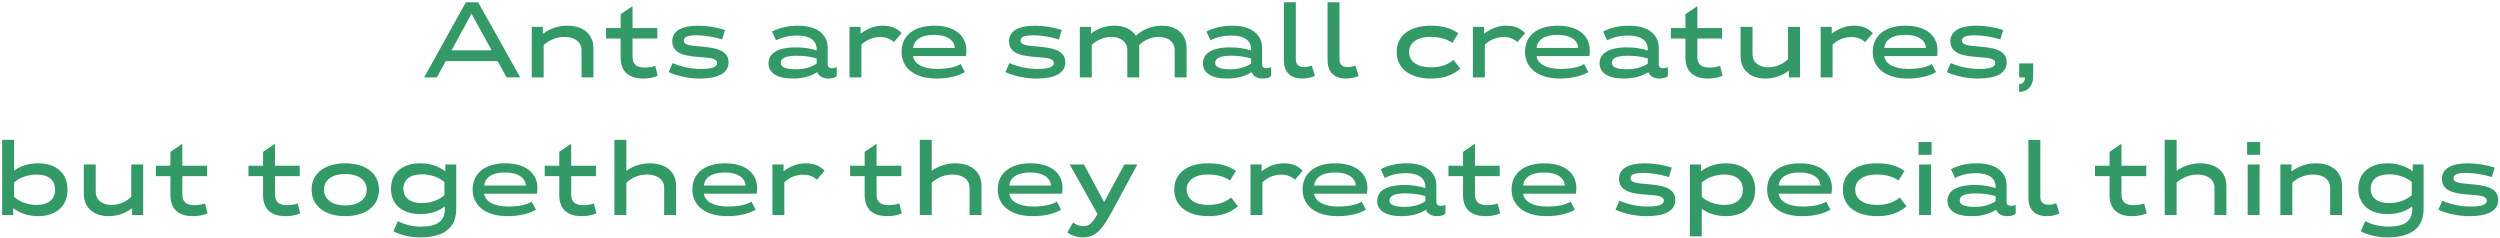 <svg xmlns="http://www.w3.org/2000/svg" width="872" height="83" viewBox="0 0 872 83" fill="none"><path d="M176.698 27L173.578 21.32H155.458L152.378 27H147.938L162.498 0.8H166.778L181.458 27H176.698ZM157.498 17.56H171.498L164.458 4.8L157.498 17.56ZM197.875 8.96C203.395 8.96 206.995 11.92 206.995 16.8V27H202.835V17.48C202.835 14.64 200.435 12.88 196.875 12.88C194.115 12.88 191.555 13.96 189.635 15.72V27H185.475V9.36H189.355V11.8C191.715 10 194.675 8.96 197.875 8.96ZM228.555 23L229.435 26.44C227.995 27.04 226.235 27.4 224.395 27.4C219.235 27.4 216.475 24.88 216.475 20.04V13.44H211.395V9.8H216.475V4.96L220.475 2.24H220.635V9.8H229.275V13.44H220.635V19.92C220.635 22.44 222.155 23.56 224.755 23.56C225.875 23.56 226.995 23.44 228.555 23ZM244.159 27.4C240.359 27.4 236.479 26.6 233.239 25.16L234.599 22C237.559 23.28 241.039 24.04 244.359 24.04C248.079 24.04 250.119 23.48 250.119 22C250.119 20.36 247.719 20.16 244.319 19.92C239.879 19.6 234.479 19.08 234.479 14.44C234.479 10.84 237.679 8.96 243.599 8.96C246.519 8.96 249.959 9.48 252.879 10.48L251.879 13.76C249.119 12.88 245.759 12.32 243.199 12.32C239.999 12.32 238.519 12.76 238.519 14.2C238.519 15.72 240.839 15.92 244.159 16.2C248.599 16.6 254.119 17.08 254.119 21.72C254.119 25.56 250.399 27.4 244.159 27.4ZM290.217 23.8C290.697 23.8 291.377 23.68 291.857 23.36V26.56C291.177 27.16 290.017 27.4 288.857 27.4C286.937 27.4 285.577 26.52 285.057 25.16C282.737 26.64 279.897 27.4 276.577 27.4C270.937 27.4 268.057 25.4 268.057 22.08C268.057 18.76 271.017 16.52 277.617 16.52C280.417 16.52 282.697 16.92 284.857 17.6V17.24C284.857 14.08 282.417 12.4 278.057 12.4C275.417 12.4 272.937 12.88 270.697 14.08L269.297 11C272.137 9.56 275.097 8.96 278.417 8.96C284.777 8.96 288.697 11.92 288.697 16.68V22.4C288.697 23.32 289.217 23.8 290.217 23.8ZM272.337 21.92C272.337 23.32 273.817 24.16 277.617 24.16C280.657 24.16 283.017 23.4 284.857 22.2V20.4C282.777 19.8 280.777 19.44 277.857 19.44C273.857 19.44 272.337 20.4 272.337 21.92ZM307.855 8.96C310.775 8.96 312.695 9.72 314.495 11.56L311.815 14.68C310.495 13.48 308.895 12.92 307.015 12.92C304.535 12.92 302.335 13.84 300.455 15.56V27H296.295V9.36H300.175V11.76C302.495 9.96 305.135 8.96 307.855 8.96ZM318.503 19.56C318.783 22.28 321.983 24.04 326.823 24.04C330.223 24.04 333.383 23.48 335.063 22.32L336.543 25.12C334.383 26.52 330.663 27.4 326.703 27.4C318.983 27.4 314.463 23.72 314.463 18.08C314.463 12.4 318.823 8.96 325.863 8.96C332.783 8.96 337.063 12.24 337.063 17.6C337.063 18.32 336.983 19.16 336.903 19.56H318.503ZM325.823 12.16C321.383 12.16 318.783 13.8 318.503 16.72H333.023C332.863 13.88 330.143 12.16 325.823 12.16ZM361.62 27.4C357.82 27.4 353.94 26.6 350.7 25.16L352.06 22C355.02 23.28 358.5 24.04 361.82 24.04C365.54 24.04 367.58 23.48 367.58 22C367.58 20.36 365.18 20.16 361.78 19.92C357.34 19.6 351.94 19.08 351.94 14.44C351.94 10.84 355.14 8.96 361.06 8.96C363.98 8.96 367.42 9.48 370.34 10.48L369.34 13.76C366.58 12.88 363.22 12.32 360.66 12.32C357.46 12.32 355.98 12.76 355.98 14.2C355.98 15.72 358.3 15.92 361.62 16.2C366.06 16.6 371.58 17.08 371.58 21.72C371.58 25.56 367.86 27.4 361.62 27.4ZM405.207 8.96C410.487 8.96 413.887 11.92 413.887 16.8V27H409.727V17.48C409.727 14.64 407.487 12.88 404.167 12.88C401.567 12.88 399.127 13.96 397.327 15.76C397.367 16.08 397.367 16.44 397.367 16.8V27H393.207V17.48C393.207 14.64 390.967 12.88 387.647 12.88C385.047 12.88 382.647 13.96 380.807 15.68V27H376.647V9.36H380.527V11.72C382.767 9.96 385.607 8.96 388.647 8.96C392.087 8.96 394.767 10.24 396.207 12.48C398.567 10.24 401.767 8.96 405.207 8.96ZM441.74 23.8C442.22 23.8 442.9 23.68 443.38 23.36V26.56C442.7 27.16 441.54 27.4 440.38 27.4C438.46 27.4 437.1 26.52 436.58 25.16C434.26 26.64 431.42 27.4 428.1 27.4C422.46 27.4 419.58 25.4 419.58 22.08C419.58 18.76 422.54 16.52 429.14 16.52C431.94 16.52 434.22 16.92 436.38 17.6V17.24C436.38 14.08 433.94 12.4 429.58 12.4C426.94 12.4 424.46 12.88 422.22 14.08L420.82 11C423.66 9.56 426.62 8.96 429.94 8.96C436.3 8.96 440.22 11.92 440.22 16.68V22.4C440.22 23.32 440.74 23.8 441.74 23.8ZM423.86 21.92C423.86 23.32 425.34 24.16 429.14 24.16C432.18 24.16 434.54 23.4 436.38 22.2V20.4C434.3 19.8 432.3 19.44 429.38 19.44C425.38 19.44 423.86 20.4 423.86 21.92ZM454.339 27.4C450.139 27.4 447.819 25.2 447.819 21V0.8H451.979V20.68C451.979 22.56 453.019 23.4 454.859 23.4C455.659 23.4 456.499 23.24 457.539 22.88L458.659 26.48C457.419 27.04 455.859 27.4 454.339 27.4ZM469.573 27.4C465.373 27.4 463.053 25.2 463.053 21V0.8H467.213V20.68C467.213 22.56 468.253 23.4 470.093 23.4C470.893 23.4 471.733 23.24 472.773 22.88L473.893 26.48C472.653 27.04 471.093 27.4 469.573 27.4ZM499.158 27.4C491.718 27.4 487.158 23.84 487.158 18.16C487.158 12.44 491.678 8.96 498.958 8.96C502.838 8.96 505.838 9.64 508.678 11.6L506.598 14.96C504.438 13.52 502.118 12.88 498.838 12.88C494.278 12.88 491.478 14.92 491.478 18.16C491.478 21.4 494.358 23.48 498.958 23.48C502.678 23.48 505.118 22.48 506.998 20.88L509.358 23.96C506.518 26.36 503.318 27.4 499.158 27.4ZM525.316 8.96C528.236 8.96 530.156 9.72 531.956 11.56L529.276 14.68C527.956 13.48 526.356 12.92 524.476 12.92C521.996 12.92 519.796 13.84 517.916 15.56V27H513.756V9.36H517.636V11.76C519.956 9.96 522.596 8.96 525.316 8.96ZM535.964 19.56C536.244 22.28 539.444 24.04 544.284 24.04C547.684 24.04 550.844 23.48 552.524 22.32L554.004 25.12C551.844 26.52 548.124 27.4 544.164 27.4C536.444 27.4 531.924 23.72 531.924 18.08C531.924 12.4 536.284 8.96 543.324 8.96C550.244 8.96 554.524 12.24 554.524 17.6C554.524 18.32 554.444 19.16 554.364 19.56H535.964ZM543.284 12.16C538.844 12.16 536.244 13.8 535.964 16.72H550.484C550.324 13.88 547.604 12.16 543.284 12.16ZM580.099 23.8C580.579 23.8 581.259 23.68 581.739 23.36V26.56C581.059 27.16 579.899 27.4 578.739 27.4C576.819 27.4 575.459 26.52 574.939 25.16C572.619 26.64 569.779 27.4 566.459 27.4C560.819 27.4 557.939 25.4 557.939 22.08C557.939 18.76 560.899 16.52 567.499 16.52C570.299 16.52 572.579 16.92 574.739 17.6V17.24C574.739 14.08 572.299 12.4 567.939 12.4C565.299 12.4 562.819 12.88 560.579 14.08L559.179 11C562.019 9.56 564.979 8.96 568.299 8.96C574.659 8.96 578.579 11.92 578.579 16.68V22.4C578.579 23.32 579.099 23.8 580.099 23.8ZM562.219 21.92C562.219 23.32 563.699 24.16 567.499 24.16C570.539 24.16 572.899 23.4 574.739 22.2V20.4C572.659 19.8 570.659 19.44 567.739 19.44C563.739 19.44 562.219 20.4 562.219 21.92ZM599.962 23L600.842 26.44C599.402 27.04 597.642 27.4 595.802 27.4C590.642 27.4 587.882 24.88 587.882 20.04V13.44H582.802V9.8H587.882V4.96L591.882 2.24H592.042V9.8H600.682V13.44H592.042V19.92C592.042 22.44 593.562 23.56 596.162 23.56C597.282 23.56 598.402 23.44 599.962 23ZM623.676 9.36H627.836V27H623.956V24.64C621.676 26.4 618.836 27.4 615.756 27.4C610.516 27.4 607.116 24.4 607.116 19.56V9.36H611.276V18.84C611.276 21.72 613.476 23.48 616.796 23.48C619.436 23.48 621.876 22.4 623.676 20.64V9.36ZM646.605 8.96C649.525 8.96 651.445 9.72 653.245 11.56L650.565 14.68C649.245 13.48 647.645 12.92 645.765 12.92C643.285 12.92 641.085 13.84 639.205 15.56V27H635.045V9.36H638.925V11.76C641.245 9.96 643.885 8.96 646.605 8.96ZM657.253 19.56C657.533 22.28 660.733 24.04 665.573 24.04C668.973 24.04 672.133 23.48 673.813 22.32L675.293 25.12C673.133 26.52 669.413 27.4 665.453 27.4C657.733 27.4 653.213 23.72 653.213 18.08C653.213 12.4 657.573 8.96 664.613 8.96C671.533 8.96 675.813 12.24 675.813 17.6C675.813 18.32 675.733 19.16 675.653 19.56H657.253ZM664.573 12.16C660.133 12.16 657.533 13.8 657.253 16.72H671.773C671.613 13.88 668.893 12.16 664.573 12.16ZM689.979 27.4C686.179 27.4 682.299 26.6 679.059 25.16L680.419 22C683.379 23.28 686.859 24.04 690.179 24.04C693.899 24.04 695.939 23.48 695.939 22C695.939 20.36 693.539 20.16 690.139 19.92C685.699 19.6 680.299 19.08 680.299 14.44C680.299 10.84 683.499 8.96 689.419 8.96C692.339 8.96 695.779 9.48 698.699 10.48L697.699 13.76C694.939 12.88 691.579 12.32 689.019 12.32C685.819 12.32 684.339 12.76 684.339 14.2C684.339 15.72 686.659 15.92 689.979 16.2C694.419 16.6 699.939 17.08 699.939 21.72C699.939 25.56 696.219 27.4 689.979 27.4ZM704.286 32.08V29.28C705.686 29.28 706.286 28.36 706.286 27H704.286V22.12H709.166V26.8C709.166 29.88 707.246 32.08 704.286 32.08ZM13.308 56.96C19.588 56.96 23.548 60.4 23.548 66.16C23.548 71.88 19.588 75.4 13.308 75.4C10.068 75.4 7.068 74.48 4.628 72.6V75H0.748V48.76H4.908V59.52C7.308 57.8 10.188 56.96 13.308 56.96ZM12.748 71.48C16.948 71.48 19.228 69.44 19.228 66.16C19.228 62.84 16.948 60.88 12.748 60.88C9.868 60.88 6.868 61.88 4.908 63.64V68.68C6.868 70.44 9.868 71.48 12.748 71.48ZM45.785 57.36H49.945V75H46.065V72.64C43.785 74.4 40.945 75.4 37.865 75.4C32.625 75.4 29.225 72.4 29.225 67.56V57.36H33.385V66.84C33.385 69.72 35.585 71.48 38.905 71.48C41.545 71.48 43.985 70.4 45.785 68.64V57.36ZM71.524 71L72.404 74.44C70.964 75.04 69.204 75.4 67.364 75.4C62.204 75.4 59.444 72.88 59.444 68.04V61.44H54.364V57.8H59.444V52.96L63.444 50.24H63.604V57.8H72.244V61.44H63.604V67.92C63.604 70.44 65.124 71.56 67.724 71.56C68.844 71.56 69.964 71.44 71.524 71ZM103.829 71L104.709 74.44C103.269 75.04 101.509 75.4 99.669 75.4C94.509 75.4 91.749 72.88 91.749 68.04V61.44H86.669V57.8H91.749V52.96L95.749 50.24H95.909V57.8H104.549V61.44H95.909V67.92C95.909 70.44 97.429 71.56 100.029 71.56C101.149 71.56 102.269 71.44 103.829 71ZM120.442 75.4C113.722 75.4 108.682 72.12 108.682 66.16C108.682 60.16 113.722 56.96 120.442 56.96C127.162 56.96 132.202 60.16 132.202 66.16C132.202 72.12 127.162 75.4 120.442 75.4ZM120.442 71.68C124.562 71.68 127.922 69.8 127.922 66.16C127.922 62.52 124.562 60.68 120.442 60.68C116.322 60.68 113.002 62.48 113.002 66.16C113.002 69.8 116.322 71.68 120.442 71.68ZM155.337 57.36H159.137V72.92C159.137 79.52 154.777 82.8 146.497 82.8C143.337 82.8 139.937 82.08 137.217 80.68L138.777 77.12C140.897 78.28 143.817 79.04 146.777 79.04C152.537 79.04 155.177 77.16 155.177 72.84V72C152.777 73.84 149.777 74.68 146.617 74.68C140.337 74.68 136.377 71.36 136.377 65.8C136.377 60.28 140.337 56.96 146.617 56.96C149.857 56.96 152.897 57.88 155.337 59.76V57.36ZM140.697 65.8C140.697 68.96 143.017 70.84 147.177 70.84C150.057 70.84 153.057 69.84 155.017 68.08V63.52C153.057 61.76 150.057 60.8 147.177 60.8C143.017 60.8 140.697 62.68 140.697 65.8ZM168.893 67.56C169.173 70.28 172.373 72.04 177.213 72.04C180.613 72.04 183.773 71.48 185.453 70.32L186.933 73.12C184.773 74.52 181.053 75.4 177.093 75.4C169.373 75.4 164.853 71.72 164.853 66.08C164.853 60.4 169.213 56.96 176.253 56.96C183.173 56.96 187.453 60.24 187.453 65.6C187.453 66.32 187.373 67.16 187.293 67.56H168.893ZM176.213 60.16C171.773 60.16 169.173 61.8 168.893 64.72H183.413C183.253 61.88 180.533 60.16 176.213 60.16ZM207.149 71L208.029 74.44C206.589 75.04 204.829 75.4 202.989 75.4C197.829 75.4 195.069 72.88 195.069 68.04V61.44H189.989V57.8H195.069V52.96L199.069 50.24H199.229V57.8H207.869V61.44H199.229V67.92C199.229 70.44 200.749 71.56 203.349 71.56C204.469 71.56 205.589 71.44 207.149 71ZM226.703 56.96C232.223 56.96 235.823 59.92 235.823 64.8V75H231.663V65.48C231.663 62.64 229.263 60.88 225.703 60.88C222.943 60.88 220.383 61.96 218.463 63.72V75H214.303V48.76H218.463V59.6C220.743 57.92 223.623 56.96 226.703 56.96ZM245.534 67.56C245.814 70.28 249.014 72.04 253.854 72.04C257.254 72.04 260.414 71.48 262.094 70.32L263.574 73.12C261.414 74.52 257.694 75.4 253.734 75.4C246.014 75.4 241.494 71.72 241.494 66.08C241.494 60.4 245.854 56.96 252.894 56.96C259.814 56.96 264.094 60.24 264.094 65.6C264.094 66.32 264.014 67.16 263.934 67.56H245.534ZM252.854 60.16C248.414 60.16 245.814 61.8 245.534 64.72H260.054C259.894 61.88 257.174 60.16 252.854 60.16ZM280.98 56.96C283.9 56.96 285.82 57.72 287.62 59.56L284.94 62.68C283.62 61.48 282.02 60.92 280.14 60.92C277.66 60.92 275.46 61.84 273.58 63.56V75H269.42V57.36H273.3V59.76C275.62 57.96 278.26 56.96 280.98 56.96ZM313.673 71L314.553 74.44C313.113 75.04 311.353 75.4 309.513 75.4C304.353 75.4 301.593 72.88 301.593 68.04V61.44H296.513V57.8H301.593V52.96L305.592 50.24H305.753V57.8H314.393V61.44H305.753V67.92C305.753 70.44 307.273 71.56 309.873 71.56C310.993 71.56 312.113 71.44 313.673 71ZM333.227 56.96C338.747 56.96 342.347 59.92 342.347 64.8V75H338.187V65.48C338.187 62.64 335.787 60.88 332.227 60.88C329.467 60.88 326.907 61.96 324.987 63.72V75H320.827V48.76H324.987V59.6C327.267 57.92 330.147 56.96 333.227 56.96ZM352.058 67.56C352.338 70.28 355.538 72.04 360.378 72.04C363.778 72.04 366.938 71.48 368.618 70.32L370.098 73.12C367.938 74.52 364.218 75.4 360.258 75.4C352.538 75.4 348.018 71.72 348.018 66.08C348.018 60.4 352.378 56.96 359.418 56.96C366.338 56.96 370.618 60.24 370.618 65.6C370.618 66.32 370.538 67.16 370.458 67.56H352.058ZM359.378 60.16C354.938 60.16 352.338 61.8 352.058 64.72H366.578C366.418 61.88 363.698 60.16 359.378 60.16ZM392.193 57.36H396.713L387.673 74.12C384.193 80.56 381.793 82.8 377.713 82.8C375.993 82.8 373.633 82.2 372.313 81.04L374.273 77.6C375.313 78.4 376.473 78.88 377.873 78.88C379.793 78.88 380.833 78.08 382.833 74.68L373.113 57.36H378.073L385.113 70.48L392.193 57.36ZM421.58 75.4C414.14 75.4 409.58 71.84 409.58 66.16C409.58 60.44 414.1 56.96 421.38 56.96C425.26 56.96 428.26 57.64 431.1 59.6L429.02 62.96C426.86 61.52 424.54 60.88 421.26 60.88C416.7 60.88 413.9 62.92 413.9 66.16C413.9 69.4 416.78 71.48 421.38 71.48C425.1 71.48 427.54 70.48 429.42 68.88L431.78 71.96C428.94 74.36 425.74 75.4 421.58 75.4ZM447.738 56.96C450.658 56.96 452.578 57.72 454.378 59.56L451.698 62.68C450.378 61.48 448.778 60.92 446.898 60.92C444.418 60.92 442.218 61.84 440.338 63.56V75H436.178V57.36H440.058V59.76C442.378 57.96 445.018 56.96 447.738 56.96ZM458.386 67.56C458.666 70.28 461.866 72.04 466.706 72.04C470.106 72.04 473.266 71.48 474.946 70.32L476.426 73.12C474.266 74.52 470.546 75.4 466.586 75.4C458.866 75.4 454.346 71.72 454.346 66.08C454.346 60.4 458.706 56.96 465.746 56.96C472.666 56.96 476.946 60.24 476.946 65.6C476.946 66.32 476.866 67.16 476.786 67.56H458.386ZM465.706 60.16C461.266 60.16 458.666 61.8 458.386 64.72H472.906C472.746 61.88 470.026 60.16 465.706 60.16ZM502.521 71.8C503.001 71.8 503.681 71.68 504.161 71.36V74.56C503.481 75.16 502.321 75.4 501.161 75.4C499.241 75.4 497.881 74.52 497.361 73.16C495.041 74.64 492.201 75.4 488.881 75.4C483.241 75.4 480.361 73.4 480.361 70.08C480.361 66.76 483.321 64.52 489.921 64.52C492.721 64.52 495.001 64.92 497.161 65.6V65.24C497.161 62.08 494.721 60.4 490.361 60.4C487.721 60.4 485.241 60.88 483.001 62.08L481.601 59C484.441 57.56 487.401 56.96 490.721 56.96C497.081 56.96 501.001 59.92 501.001 64.68V70.4C501.001 71.32 501.521 71.8 502.521 71.8ZM484.641 69.92C484.641 71.32 486.121 72.16 489.921 72.16C492.961 72.16 495.321 71.4 497.161 70.2V68.4C495.081 67.8 493.081 67.44 490.161 67.44C486.161 67.44 484.641 68.4 484.641 69.92ZM522.383 71L523.263 74.44C521.823 75.04 520.063 75.4 518.223 75.4C513.063 75.4 510.303 72.88 510.303 68.04V61.44H505.223V57.8H510.303V52.96L514.303 50.24H514.463V57.8H523.103V61.44H514.463V67.92C514.463 70.44 515.983 71.56 518.583 71.56C519.703 71.56 520.823 71.44 522.383 71ZM531.276 67.56C531.556 70.28 534.756 72.04 539.596 72.04C542.996 72.04 546.156 71.48 547.836 70.32L549.316 73.12C547.156 74.52 543.436 75.4 539.476 75.4C531.756 75.4 527.236 71.72 527.236 66.08C527.236 60.4 531.596 56.96 538.636 56.96C545.556 56.96 549.836 60.24 549.836 65.6C549.836 66.32 549.756 67.16 549.676 67.56H531.276ZM538.596 60.16C534.156 60.16 531.556 61.8 531.276 64.72H545.796C545.636 61.88 542.916 60.16 538.596 60.16ZM574.393 75.4C570.593 75.4 566.713 74.6 563.473 73.16L564.833 70C567.793 71.28 571.273 72.04 574.593 72.04C578.313 72.04 580.353 71.48 580.353 70C580.353 68.36 577.953 68.16 574.553 67.92C570.113 67.6 564.713 67.08 564.713 62.44C564.713 58.84 567.913 56.96 573.833 56.96C576.753 56.96 580.193 57.48 583.113 58.48L582.113 61.76C579.353 60.88 575.993 60.32 573.433 60.32C570.233 60.32 568.753 60.76 568.753 62.2C568.753 63.72 571.073 63.92 574.393 64.2C578.833 64.6 584.353 65.08 584.353 69.72C584.353 73.56 580.633 75.4 574.393 75.4ZM601.98 56.96C608.26 56.96 612.22 60.4 612.22 66.16C612.22 71.88 608.26 75.4 601.98 75.4C598.86 75.4 595.98 74.56 593.58 72.8V82.44H589.42V57.36H593.3V59.76C595.74 57.88 598.74 56.96 601.98 56.96ZM601.42 71.48C605.62 71.48 607.9 69.44 607.9 66.16C607.9 62.84 605.62 60.88 601.42 60.88C598.54 60.88 595.54 61.88 593.58 63.64V68.68C595.54 70.44 598.54 71.48 601.42 71.48ZM620.417 67.56C620.697 70.28 623.897 72.04 628.737 72.04C632.137 72.04 635.297 71.48 636.977 70.32L638.457 73.12C636.297 74.52 632.577 75.4 628.617 75.4C620.897 75.4 616.377 71.72 616.377 66.08C616.377 60.4 620.737 56.96 627.777 56.96C634.697 56.96 638.977 60.24 638.977 65.6C638.977 66.32 638.897 67.16 638.817 67.56H620.417ZM627.737 60.16C623.297 60.16 620.697 61.8 620.417 64.72H634.937C634.777 61.88 632.057 60.16 627.737 60.16ZM654.783 75.4C647.343 75.4 642.783 71.84 642.783 66.16C642.783 60.44 647.303 56.96 654.583 56.96C658.463 56.96 661.463 57.64 664.303 59.6L662.223 62.96C660.063 61.52 657.743 60.88 654.463 60.88C649.903 60.88 647.103 62.92 647.103 66.16C647.103 69.4 649.983 71.48 654.583 71.48C658.303 71.48 660.743 70.48 662.623 68.88L664.983 71.96C662.143 74.36 658.943 75.4 654.783 75.4ZM669.181 54V49.52H673.741V54H669.181ZM669.381 75V57.36H673.541V75H669.381ZM701.428 71.8C701.908 71.8 702.588 71.68 703.068 71.36V74.56C702.388 75.16 701.228 75.4 700.068 75.4C698.148 75.4 696.788 74.52 696.268 73.16C693.948 74.64 691.108 75.4 687.788 75.4C682.148 75.4 679.268 73.4 679.268 70.08C679.268 66.76 682.228 64.52 688.828 64.52C691.628 64.52 693.908 64.92 696.068 65.6V65.24C696.068 62.08 693.628 60.4 689.268 60.4C686.628 60.4 684.148 60.88 681.908 62.08L680.508 59C683.348 57.56 686.308 56.96 689.628 56.96C695.988 56.96 699.908 59.92 699.908 64.68V70.4C699.908 71.32 700.428 71.8 701.428 71.8ZM683.548 69.92C683.548 71.32 685.028 72.16 688.828 72.16C691.868 72.16 694.228 71.4 696.068 70.2V68.4C693.988 67.8 691.988 67.44 689.068 67.44C685.068 67.44 683.548 68.4 683.548 69.92ZM714.026 75.4C709.826 75.4 707.506 73.2 707.506 69V48.8H711.666V68.68C711.666 70.56 712.706 71.4 714.546 71.4C715.346 71.4 716.186 71.24 717.226 70.88L718.346 74.48C717.106 75.04 715.546 75.4 714.026 75.4ZM747.891 71L748.771 74.44C747.331 75.04 745.571 75.4 743.731 75.4C738.571 75.4 735.811 72.88 735.811 68.04V61.44H730.731V57.8H735.811V52.96L739.811 50.24H739.971V57.8H748.611V61.44H739.971V67.92C739.971 70.44 741.491 71.56 744.091 71.56C745.211 71.56 746.331 71.44 747.891 71ZM767.445 56.96C772.965 56.96 776.565 59.92 776.565 64.8V75H772.405V65.48C772.405 62.64 770.005 60.88 766.445 60.88C763.685 60.88 761.125 61.96 759.205 63.72V75H755.045V48.76H759.205V59.6C761.485 57.92 764.365 56.96 767.445 56.96ZM783.791 54V49.52H788.351V54H783.791ZM783.991 75V57.36H788.151V75H783.991ZM807.797 56.96C813.317 56.96 816.917 59.92 816.917 64.8V75H812.757V65.48C812.757 62.64 810.357 60.88 806.797 60.88C804.037 60.88 801.477 61.96 799.557 63.72V75H795.397V57.36H799.277V59.8C801.637 58 804.597 56.96 807.797 56.96ZM841.548 57.36H845.348V72.92C845.348 79.52 840.988 82.8 832.708 82.8C829.548 82.8 826.148 82.08 823.428 80.68L824.988 77.12C827.108 78.28 830.028 79.04 832.988 79.04C838.748 79.04 841.388 77.16 841.388 72.84V72C838.988 73.84 835.988 74.68 832.828 74.68C826.548 74.68 822.588 71.36 822.588 65.8C822.588 60.28 826.548 56.96 832.828 56.96C836.068 56.96 839.108 57.88 841.548 59.76V57.36ZM826.908 65.8C826.908 68.96 829.228 70.84 833.388 70.84C836.268 70.84 839.268 69.84 841.228 68.08V63.52C839.268 61.76 836.268 60.8 833.388 60.8C829.228 60.8 826.908 62.68 826.908 65.8ZM861.424 75.4C857.624 75.4 853.744 74.6 850.504 73.16L851.864 70C854.824 71.28 858.304 72.04 861.624 72.04C865.344 72.04 867.384 71.48 867.384 70C867.384 68.36 864.984 68.16 861.584 67.92C857.144 67.6 851.744 67.08 851.744 62.44C851.744 58.84 854.944 56.96 860.864 56.96C863.784 56.96 867.224 57.48 870.144 58.48L869.144 61.76C866.384 60.88 863.024 60.32 860.464 60.32C857.264 60.32 855.784 60.76 855.784 62.2C855.784 63.72 858.104 63.92 861.424 64.2C865.864 64.6 871.384 65.08 871.384 69.72C871.384 73.56 867.664 75.4 861.424 75.4Z" fill="#339966"></path></svg>